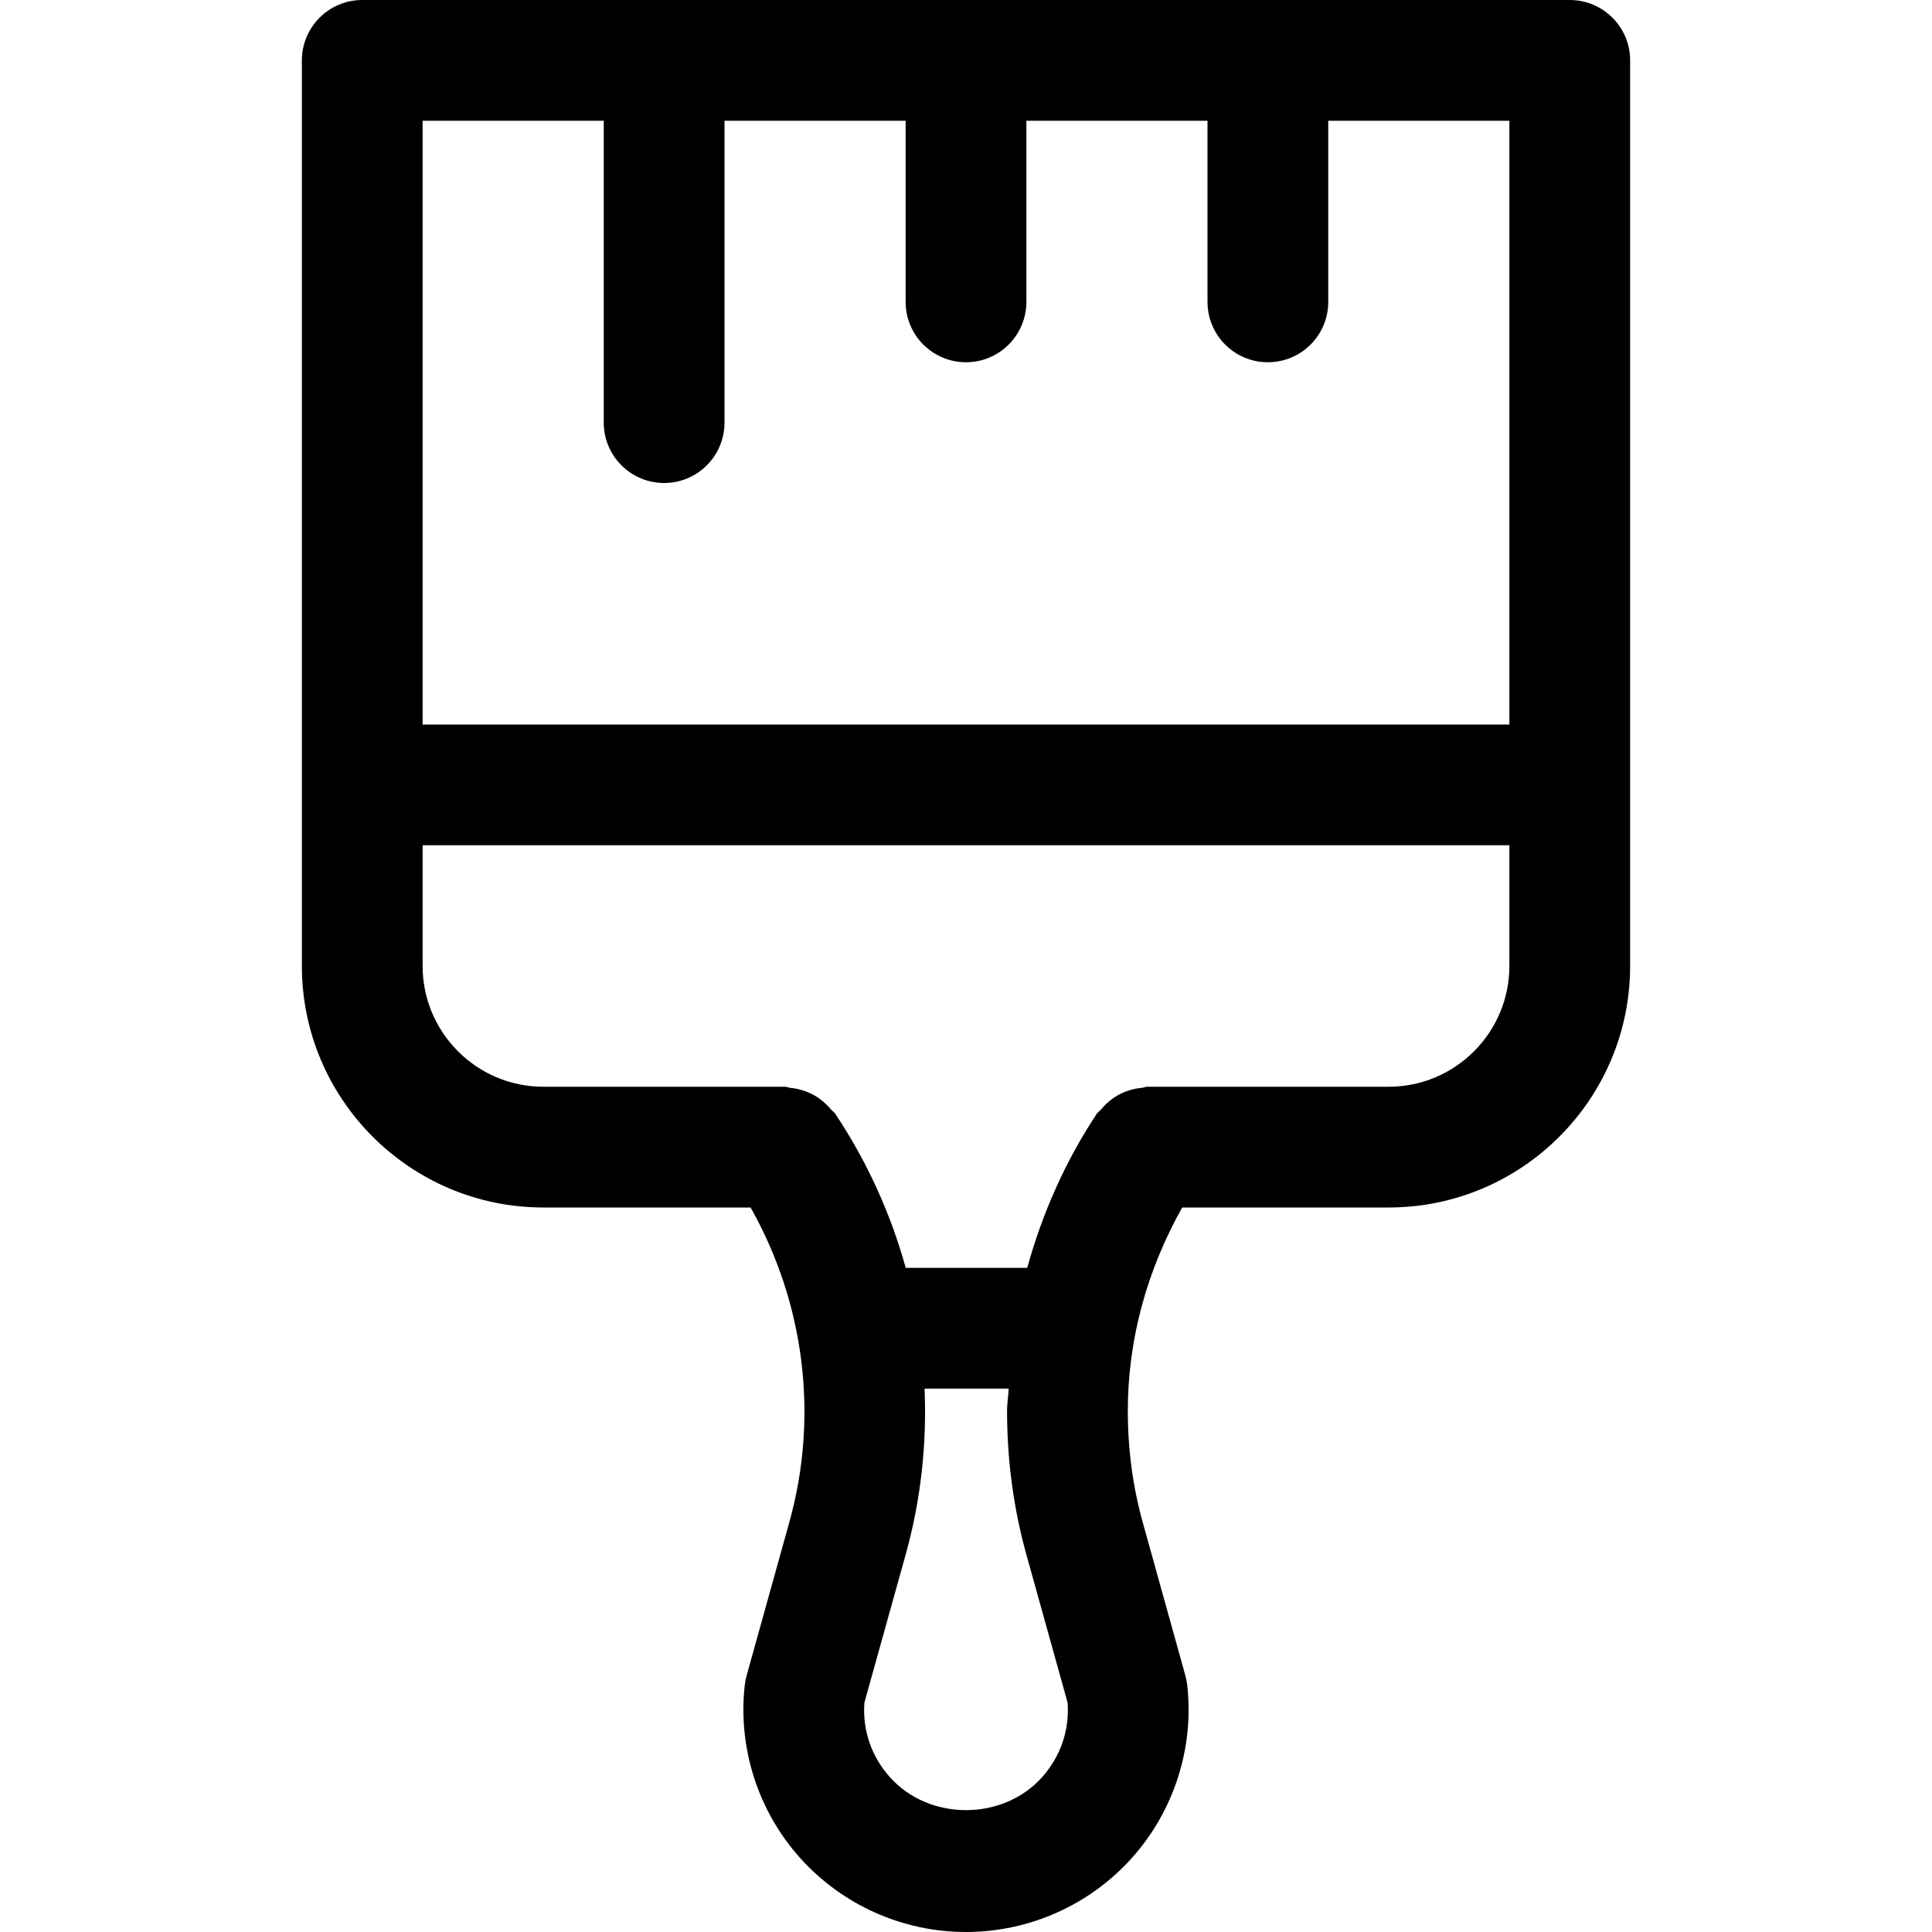<svg width="32" height="32" viewBox="0 0 32 32" fill="none" xmlns="http://www.w3.org/2000/svg">
<path fill-rule="evenodd" clip-rule="evenodd" d="M26 0H6C5.448 0 5 0.448 5 1V16C5 18.206 6.794 20 9 20H12.432C13.322 21.577 13.564 23.443 13.077 25.201L12.367 27.751C12.353 27.803 12.342 27.854 12.336 27.907C12.219 28.945 12.551 29.988 13.248 30.769C13.947 31.551 14.95 32 16 32C17.05 32 18.053 31.551 18.752 30.769C19.448 29.988 19.781 28.945 19.664 27.907C19.657 27.854 19.647 27.803 19.633 27.751L18.924 25.203C18.762 24.617 18.68 24 18.68 23.37C18.68 22.181 19.001 21.03 19.581 20H23C25.206 20 27 18.206 27 16V1C27 0.448 26.553 0 26 0ZM10 2V7C10 7.552 10.448 8 11 8C11.552 8 12 7.552 12 7V2H15V5C15 5.552 15.448 6 16 6C16.552 6 17 5.552 17 5V2H20V5C20 5.552 20.447 6 21 6C21.553 6 22 5.552 22 5V2H25V12H7V2H10ZM17.26 29.436C16.61 30.163 15.39 30.164 14.739 29.435C14.433 29.093 14.284 28.657 14.317 28.202L15.004 25.737C15.254 24.836 15.352 23.913 15.314 23H16.707C16.702 23.124 16.68 23.245 16.68 23.37C16.68 24.18 16.786 24.976 16.997 25.738L17.683 28.202C17.716 28.657 17.566 29.093 17.26 29.436ZM23 18H19C18.967 18 18.939 18.016 18.907 18.019C18.837 18.025 18.772 18.038 18.705 18.059C18.645 18.078 18.589 18.101 18.534 18.13C18.478 18.16 18.428 18.194 18.379 18.235C18.325 18.278 18.279 18.325 18.235 18.378C18.214 18.404 18.185 18.418 18.167 18.446C17.642 19.237 17.263 20.1 17.014 21H15.002C14.752 20.101 14.362 19.238 13.832 18.444C13.813 18.417 13.785 18.402 13.764 18.377C13.721 18.324 13.674 18.278 13.62 18.234C13.57 18.194 13.521 18.159 13.465 18.13C13.41 18.1 13.353 18.078 13.292 18.059C13.226 18.038 13.162 18.025 13.093 18.019C13.061 18.016 13.033 18 13 18H9C7.897 18 7 17.103 7 16V14H25V16C25 17.103 24.103 18 23 18Z" fill="black"/>
</svg>
